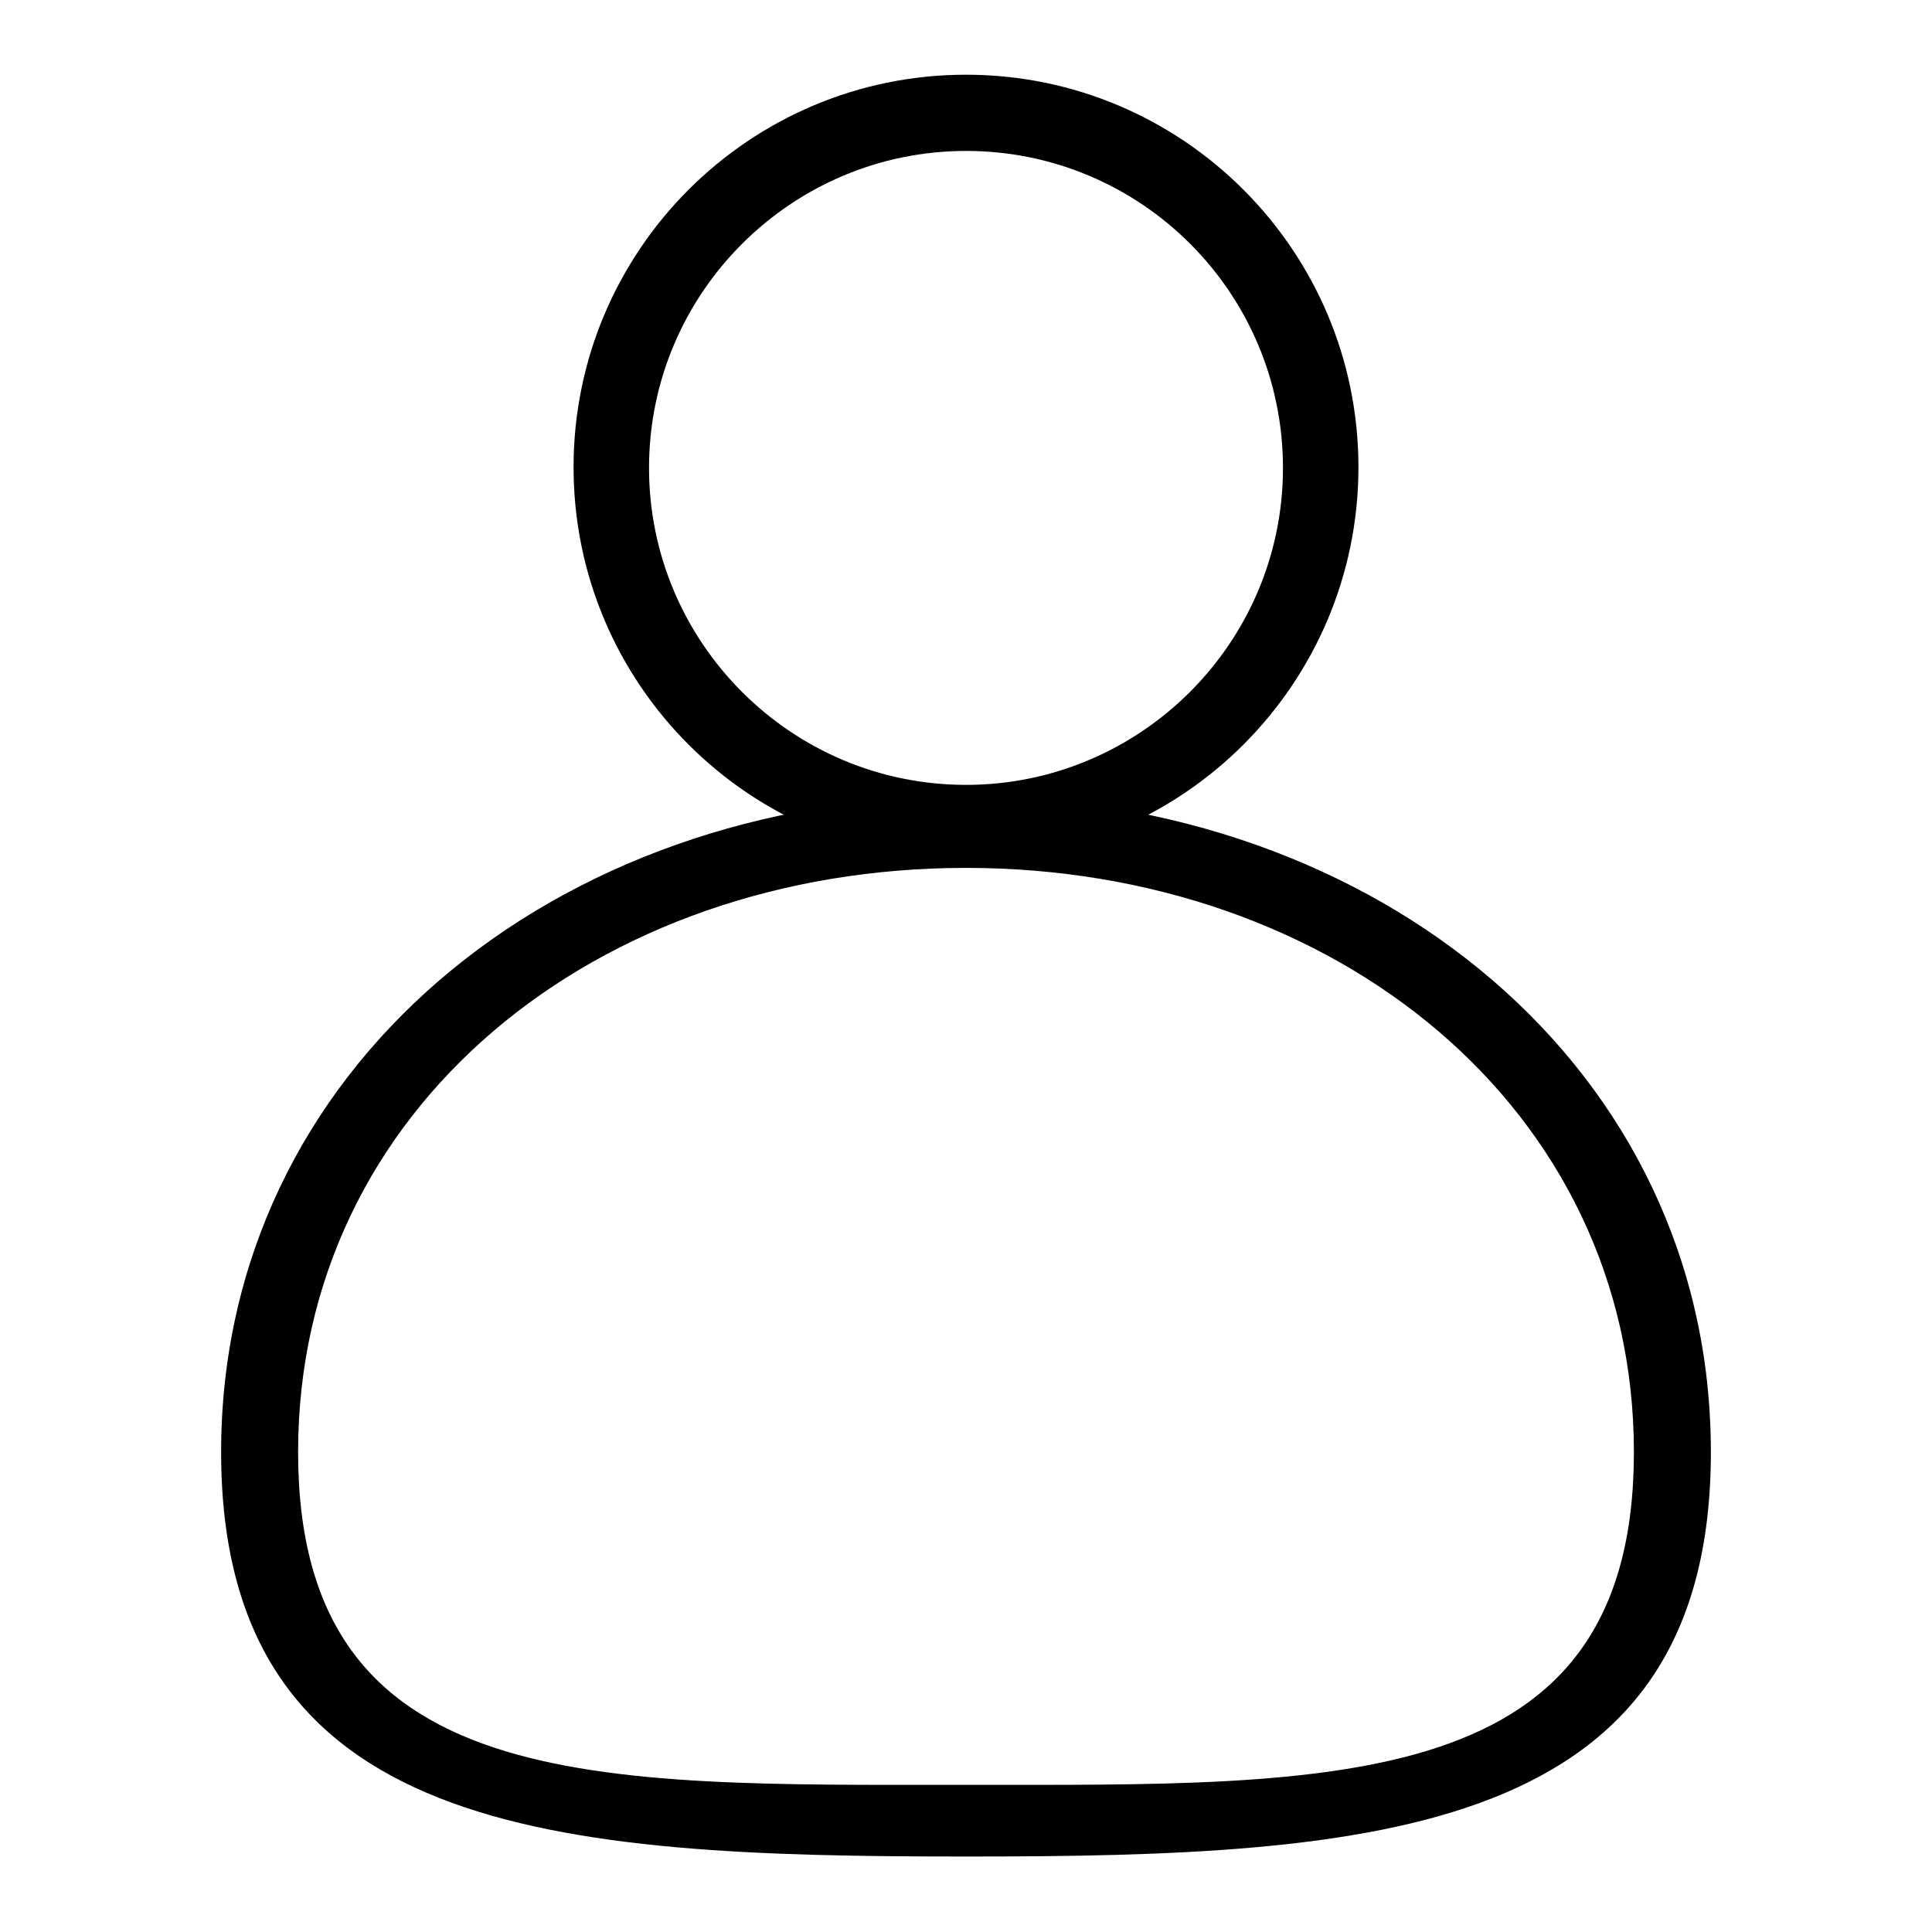 <?xml version="1.0" encoding="utf-8"?>
<!-- Svg Vector Icons : http://www.onlinewebfonts.com/icon -->
<!DOCTYPE svg PUBLIC "-//W3C//DTD SVG 1.1//EN" "http://www.w3.org/Graphics/SVG/1.1/DTD/svg11.dtd">
<svg version="1.1" xmlns="http://www.w3.org/2000/svg" xmlns:xlink="http://www.w3.org/1999/xlink" x="0px" y="0px" viewBox="0 0 256 256" enable-background="new 0 0 256 256" xml:space="preserve">
<g><g><path fill="#000000" d="M87,68.3"/><path fill="#000000" d="M128,113.9c-28.7,0-52-23.3-52-52c0-28.7,23.3-52,52-52c28.7,0,52,23.3,52,52C180,90.6,156.7,113.9,128,113.9z M128,20c-23.1,0-42,18.8-42,42c0,23.1,18.8,42,42,42c23.1,0,42-18.8,42-42C170,38.8,151.2,20,128,20z"/><path fill="#000000" d="M128,105.5c-54.5,0-98.7,36.1-98.7,86.9S73.5,246,128,246c54.5,0,98.7-2.8,98.7-53.6C226.7,141.6,182.5,105.5,128,105.5z M128,236.5c-48.9,0-88.5,1.5-88.5-44.1S79.1,115,128,115c48.9,0,88.5,31.9,88.5,77.4C216.5,237.9,176.9,236.5,128,236.5z"/></g></g>
</svg>